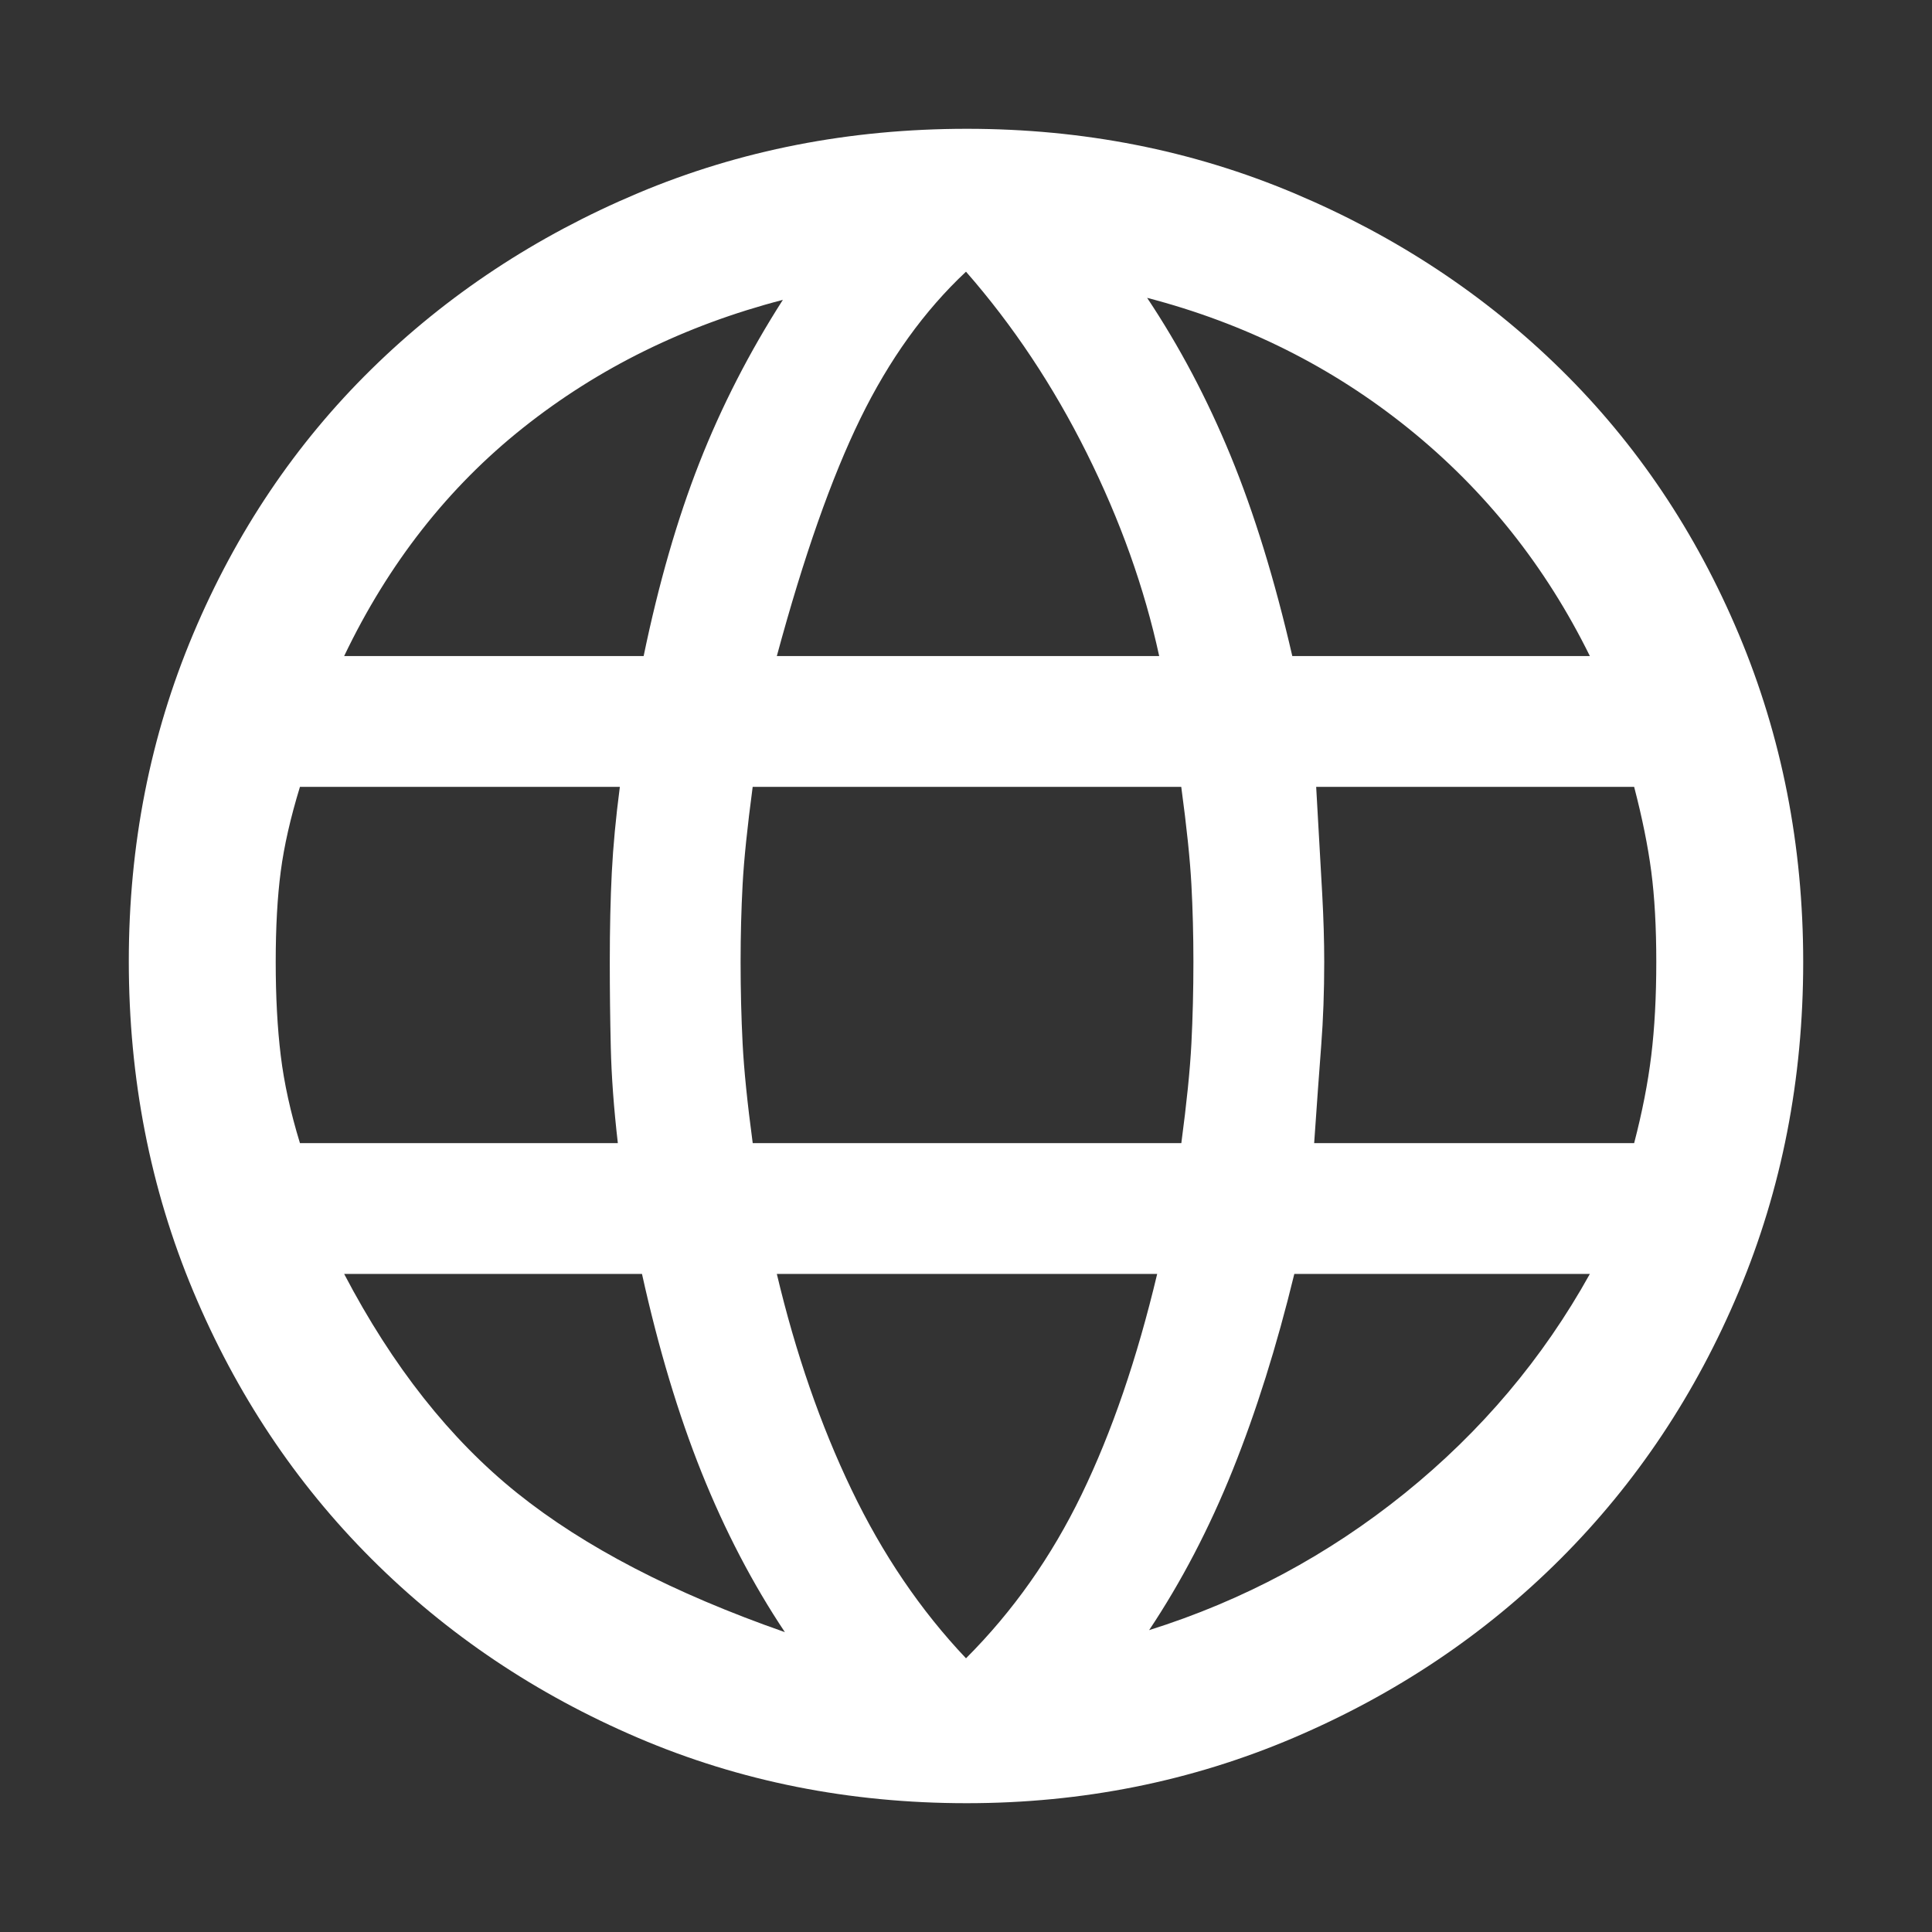 <svg width="48" height="48" viewBox="0 0 48 48" fill="none" xmlns="http://www.w3.org/2000/svg">
<rect x="0" y="0" width="48" height="48" fill="#333333" stroke="none"/>
<mask id="mask0_55_5511" style="mask-type:alpha" maskUnits="userSpaceOnUse" x="0" y="0" width="48" height="48">
<rect width="48" height="48" fill="#D9D9D9"/>
</mask>
<g mask="url(#mask0_55_5511)">
<path d="M24.015 44.8C21.105 44.8 18.383 44.258 15.85 43.175C13.317 42.092 11.108 40.608 9.225 38.725C7.342 36.842 5.867 34.626 4.8 32.078C3.733 29.529 3.2 26.796 3.2 23.877C3.2 20.992 3.733 18.283 4.8 15.75C5.867 13.217 7.342 11.025 9.225 9.175C11.108 7.325 13.316 5.867 15.847 4.8C18.379 3.733 21.104 3.2 24.023 3.2C26.908 3.2 29.617 3.733 32.15 4.8C34.683 5.867 36.892 7.325 38.775 9.175C40.658 11.025 42.133 13.219 43.2 15.757C44.267 18.295 44.8 21.009 44.8 23.9C44.8 26.813 44.267 29.542 43.2 32.085C42.133 34.628 40.658 36.842 38.775 38.725C36.892 40.608 34.679 42.092 32.139 43.175C29.598 44.258 26.89 44.8 24.015 44.8ZM24 41.2C25.167 40.033 26.125 38.675 26.875 37.125C27.625 35.575 28.25 33.75 28.75 31.65H19.3C19.767 33.617 20.385 35.403 21.155 37.008C21.924 38.613 22.873 40.011 24 41.2ZM19.5 40.55C18.7 39.35 18.01 38.028 17.431 36.584C16.852 35.139 16.358 33.495 15.95 31.65H8.55C9.75 33.944 11.183 35.758 12.85 37.095C14.517 38.432 16.733 39.583 19.5 40.55ZM28.55 40.5C30.883 39.767 33 38.633 34.9 37.1C36.8 35.567 38.333 33.75 39.5 31.65H32.157C31.719 33.45 31.208 35.075 30.625 36.525C30.042 37.975 29.35 39.3 28.55 40.5ZM7.452 28.4H15.35C15.25 27.533 15.192 26.742 15.175 26.025C15.158 25.308 15.15 24.6 15.15 23.9C15.15 23.067 15.167 22.325 15.2 21.675C15.233 21.025 15.3 20.317 15.4 19.55H7.452C7.217 20.317 7.058 21.017 6.975 21.65C6.892 22.283 6.85 23.033 6.85 23.9C6.85 24.767 6.892 25.542 6.975 26.225C7.058 26.908 7.217 27.633 7.452 28.4ZM18.701 28.4H29.35C29.483 27.4 29.567 26.575 29.6 25.925C29.633 25.275 29.65 24.6 29.65 23.9C29.65 23.233 29.633 22.592 29.6 21.975C29.567 21.358 29.483 20.55 29.348 19.55H18.7C18.567 20.55 18.483 21.358 18.45 21.975C18.417 22.592 18.4 23.233 18.4 23.9C18.4 24.6 18.417 25.275 18.45 25.925C18.483 26.575 18.567 27.4 18.701 28.4ZM32.65 28.4H40.6C40.8 27.633 40.942 26.908 41.025 26.225C41.108 25.542 41.15 24.767 41.15 23.9C41.15 23.033 41.108 22.283 41.025 21.65C40.942 21.017 40.8 20.317 40.6 19.55H32.7C32.767 20.717 32.817 21.603 32.85 22.209C32.883 22.814 32.9 23.378 32.9 23.9C32.9 24.633 32.875 25.325 32.825 25.975C32.775 26.625 32.717 27.433 32.65 28.4ZM32.107 16.3H39.5C38.4 14.067 36.9 12.183 35 10.65C33.1 9.117 30.933 8.033 28.5 7.4C29.3 8.6 29.992 9.908 30.575 11.325C31.158 12.742 31.669 14.4 32.107 16.3ZM19.3 16.3H28.8C28.433 14.609 27.833 12.928 27 11.257C26.167 9.586 25.167 8.083 24 6.75C22.967 7.717 22.092 8.933 21.375 10.4C20.658 11.867 19.967 13.833 19.3 16.3ZM8.55 16.3H15.991C16.364 14.5 16.825 12.9 17.375 11.5C17.925 10.1 18.617 8.75 19.45 7.45C17.017 8.083 14.867 9.142 13 10.625C11.133 12.108 9.65 14 8.55 16.3Z" fill="white"/>
</g>
</svg>
